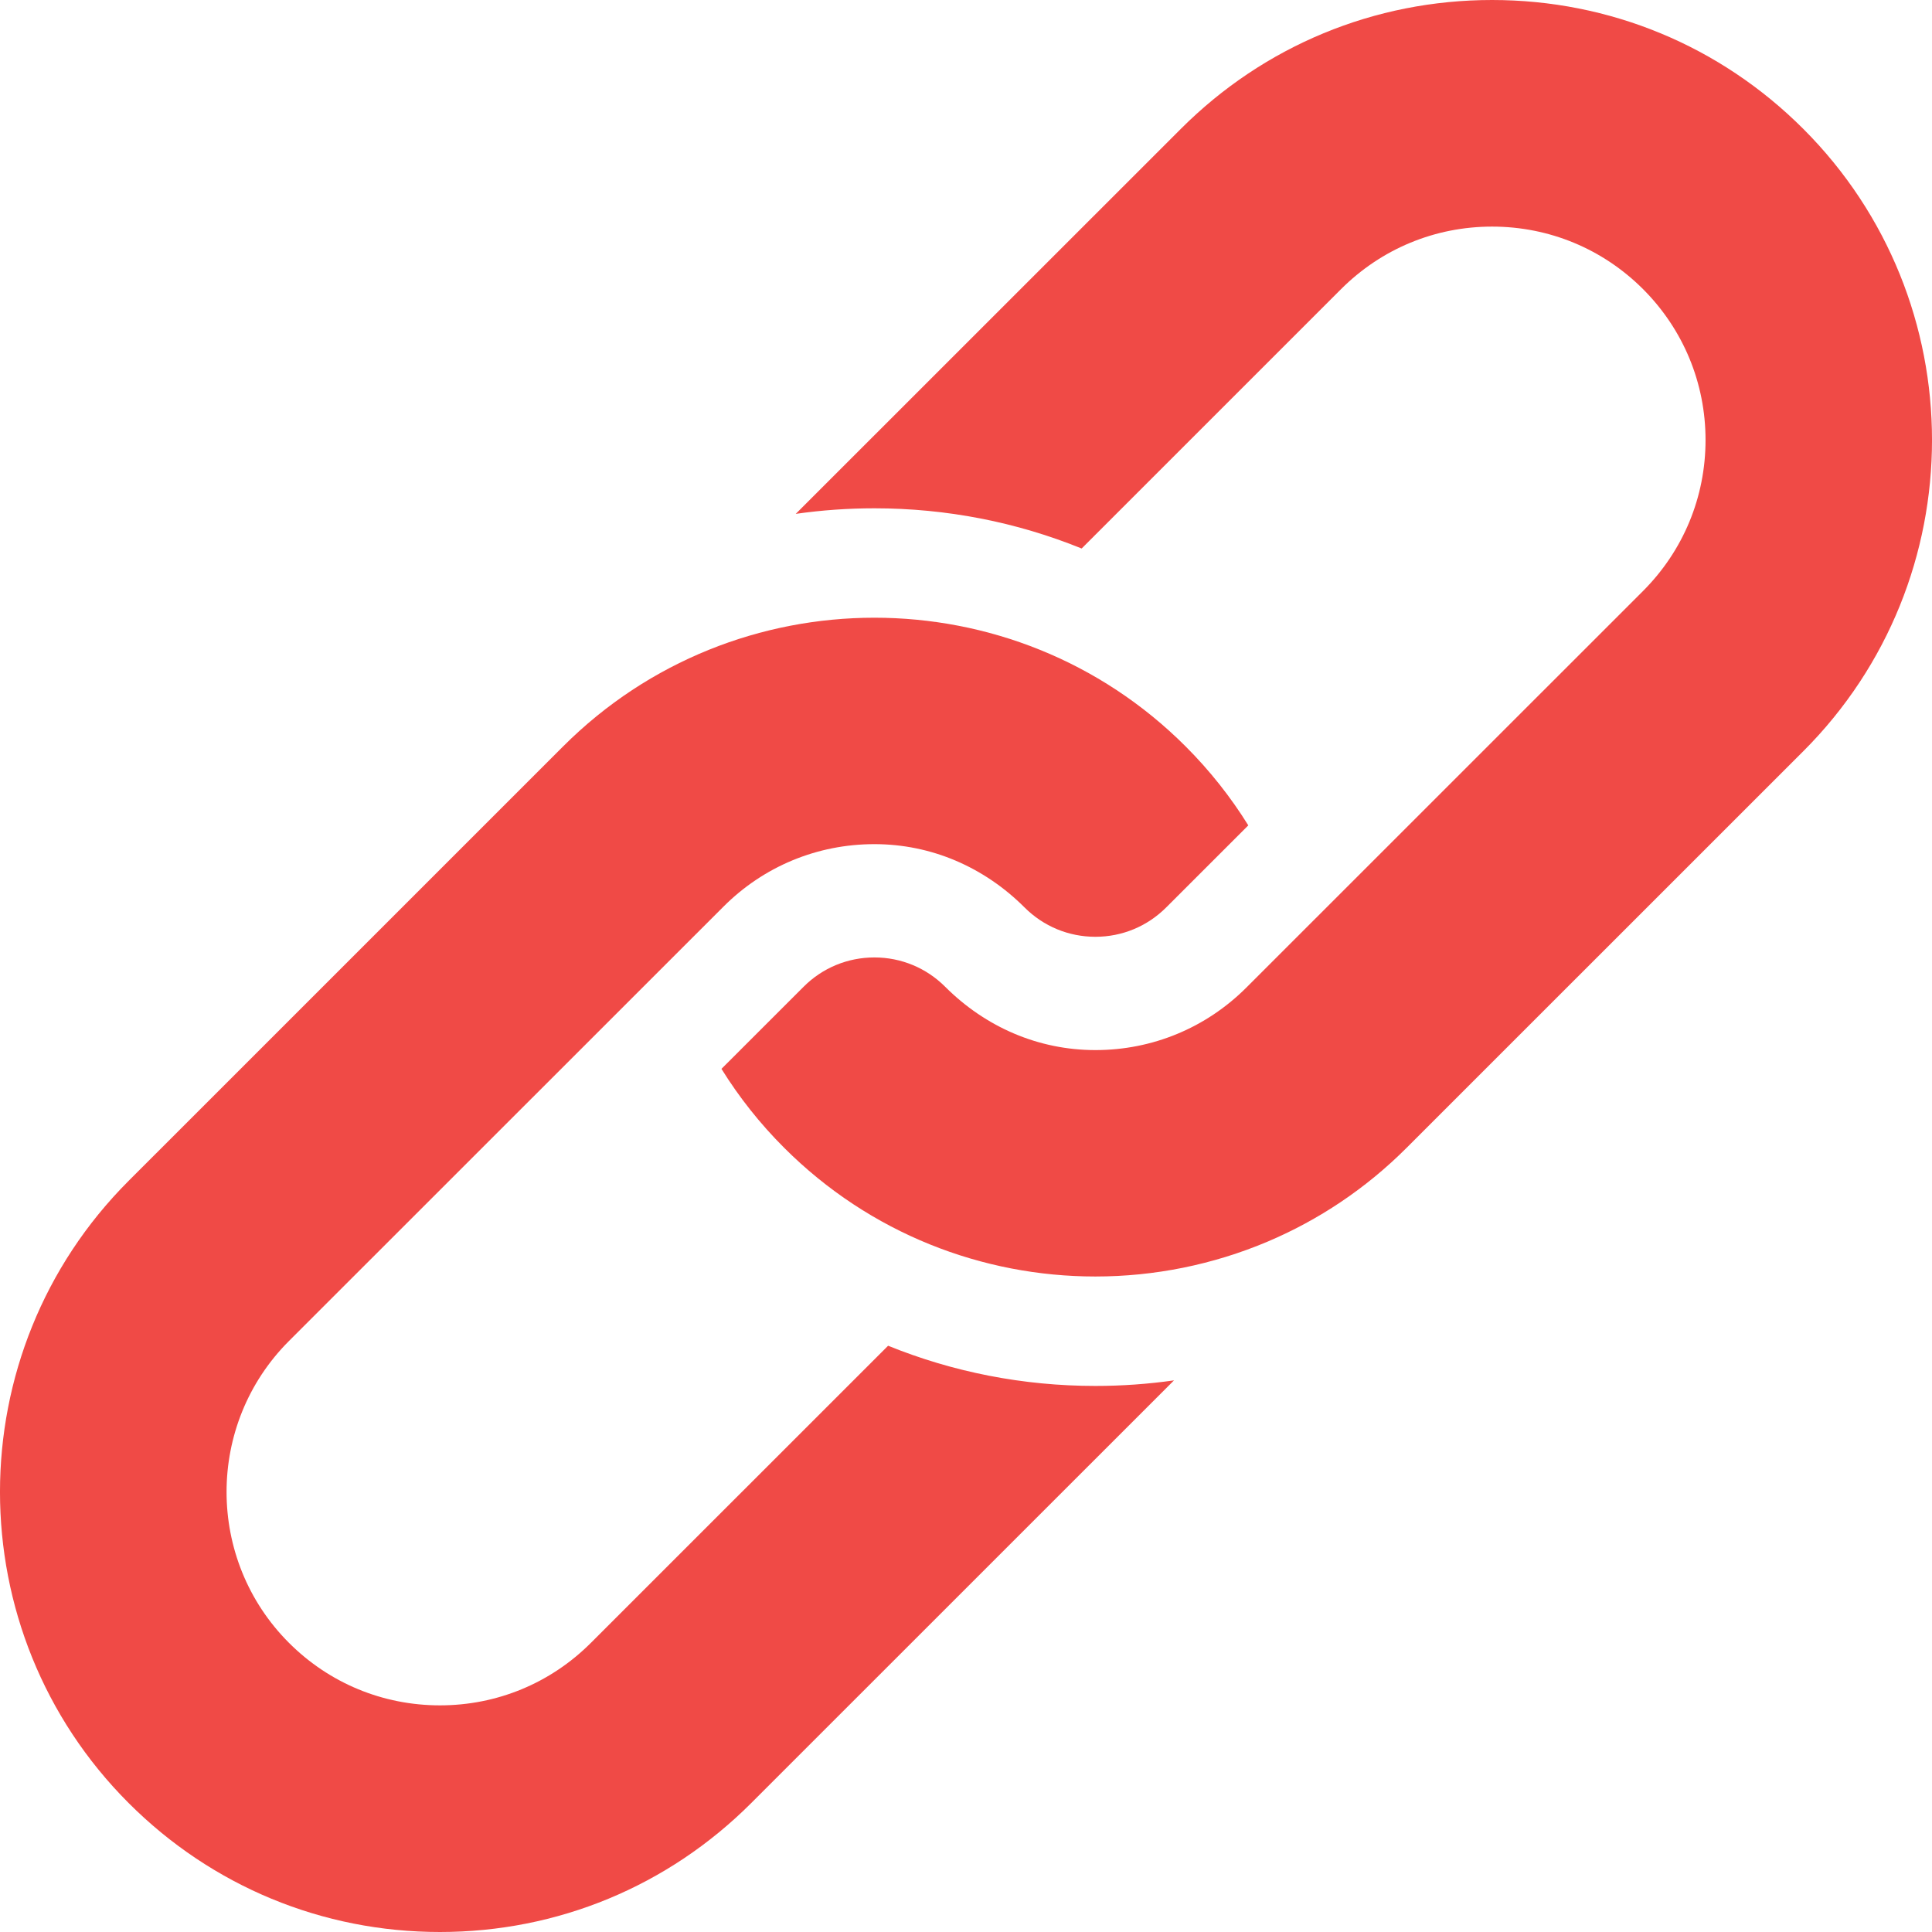 <svg width="42" height="42" viewBox="0 0 42 42" fill="none" xmlns="http://www.w3.org/2000/svg">
<g clip-path="url(#clip0_7143_154)">
<path d="M39.202 2.802C37.395 0.995 34.992 0 32.436 0C29.88 0 27.477 0.995 25.67 2.802L17.299 11.171C17.861 11.091 18.431 11.05 19.009 11.05C20.579 11.05 22.103 11.351 23.514 11.924L29.154 6.285C30.031 5.409 31.196 4.926 32.436 4.926C33.676 4.926 34.841 5.409 35.718 6.285C36.594 7.162 37.077 8.327 37.077 9.566C37.077 10.806 36.594 11.971 35.718 12.848L27.095 21.469C26.218 22.345 25.052 22.828 23.813 22.828C22.573 22.828 21.425 22.328 20.548 21.452C20.137 21.041 19.59 20.814 19.009 20.814C18.427 20.814 17.88 21.04 17.469 21.452L15.684 23.236C16.068 23.854 16.522 24.428 17.047 24.952C18.912 26.817 21.362 27.75 23.813 27.75C25.09 27.75 26.366 27.496 27.561 26.99C28.658 26.524 29.686 25.846 30.579 24.952L39.202 16.331C42.933 12.601 42.933 6.532 39.202 2.802Z" fill="#F04A46"/>
<path d="M19.307 29.255L12.846 35.714C11.969 36.591 10.804 37.073 9.564 37.073C8.324 37.073 7.159 36.591 6.282 35.714C4.473 33.905 4.473 30.961 6.282 29.152L15.727 19.71C16.603 18.833 17.769 18.351 19.009 18.351C20.248 18.351 21.396 18.851 22.273 19.727L22.273 19.727H22.273C22.684 20.138 23.231 20.365 23.813 20.365C24.394 20.365 24.941 20.138 25.352 19.727L27.137 17.943C26.753 17.325 26.298 16.75 25.774 16.226C22.044 12.496 15.973 12.496 12.242 16.226L2.798 25.669C-0.933 29.399 -0.933 35.468 2.798 39.198C4.605 41.005 7.008 42 9.564 42C12.12 42 14.523 41.005 16.33 39.198L25.522 30.008C24.961 30.088 24.39 30.129 23.813 30.129C22.242 30.129 20.718 29.828 19.307 29.255Z" fill="#F04A46"/>
</g>
<defs>
<clipPath id="clip0_7143_154">
<rect width="42" height="42" fill="white"/>
</clipPath>
</defs>
</svg>
